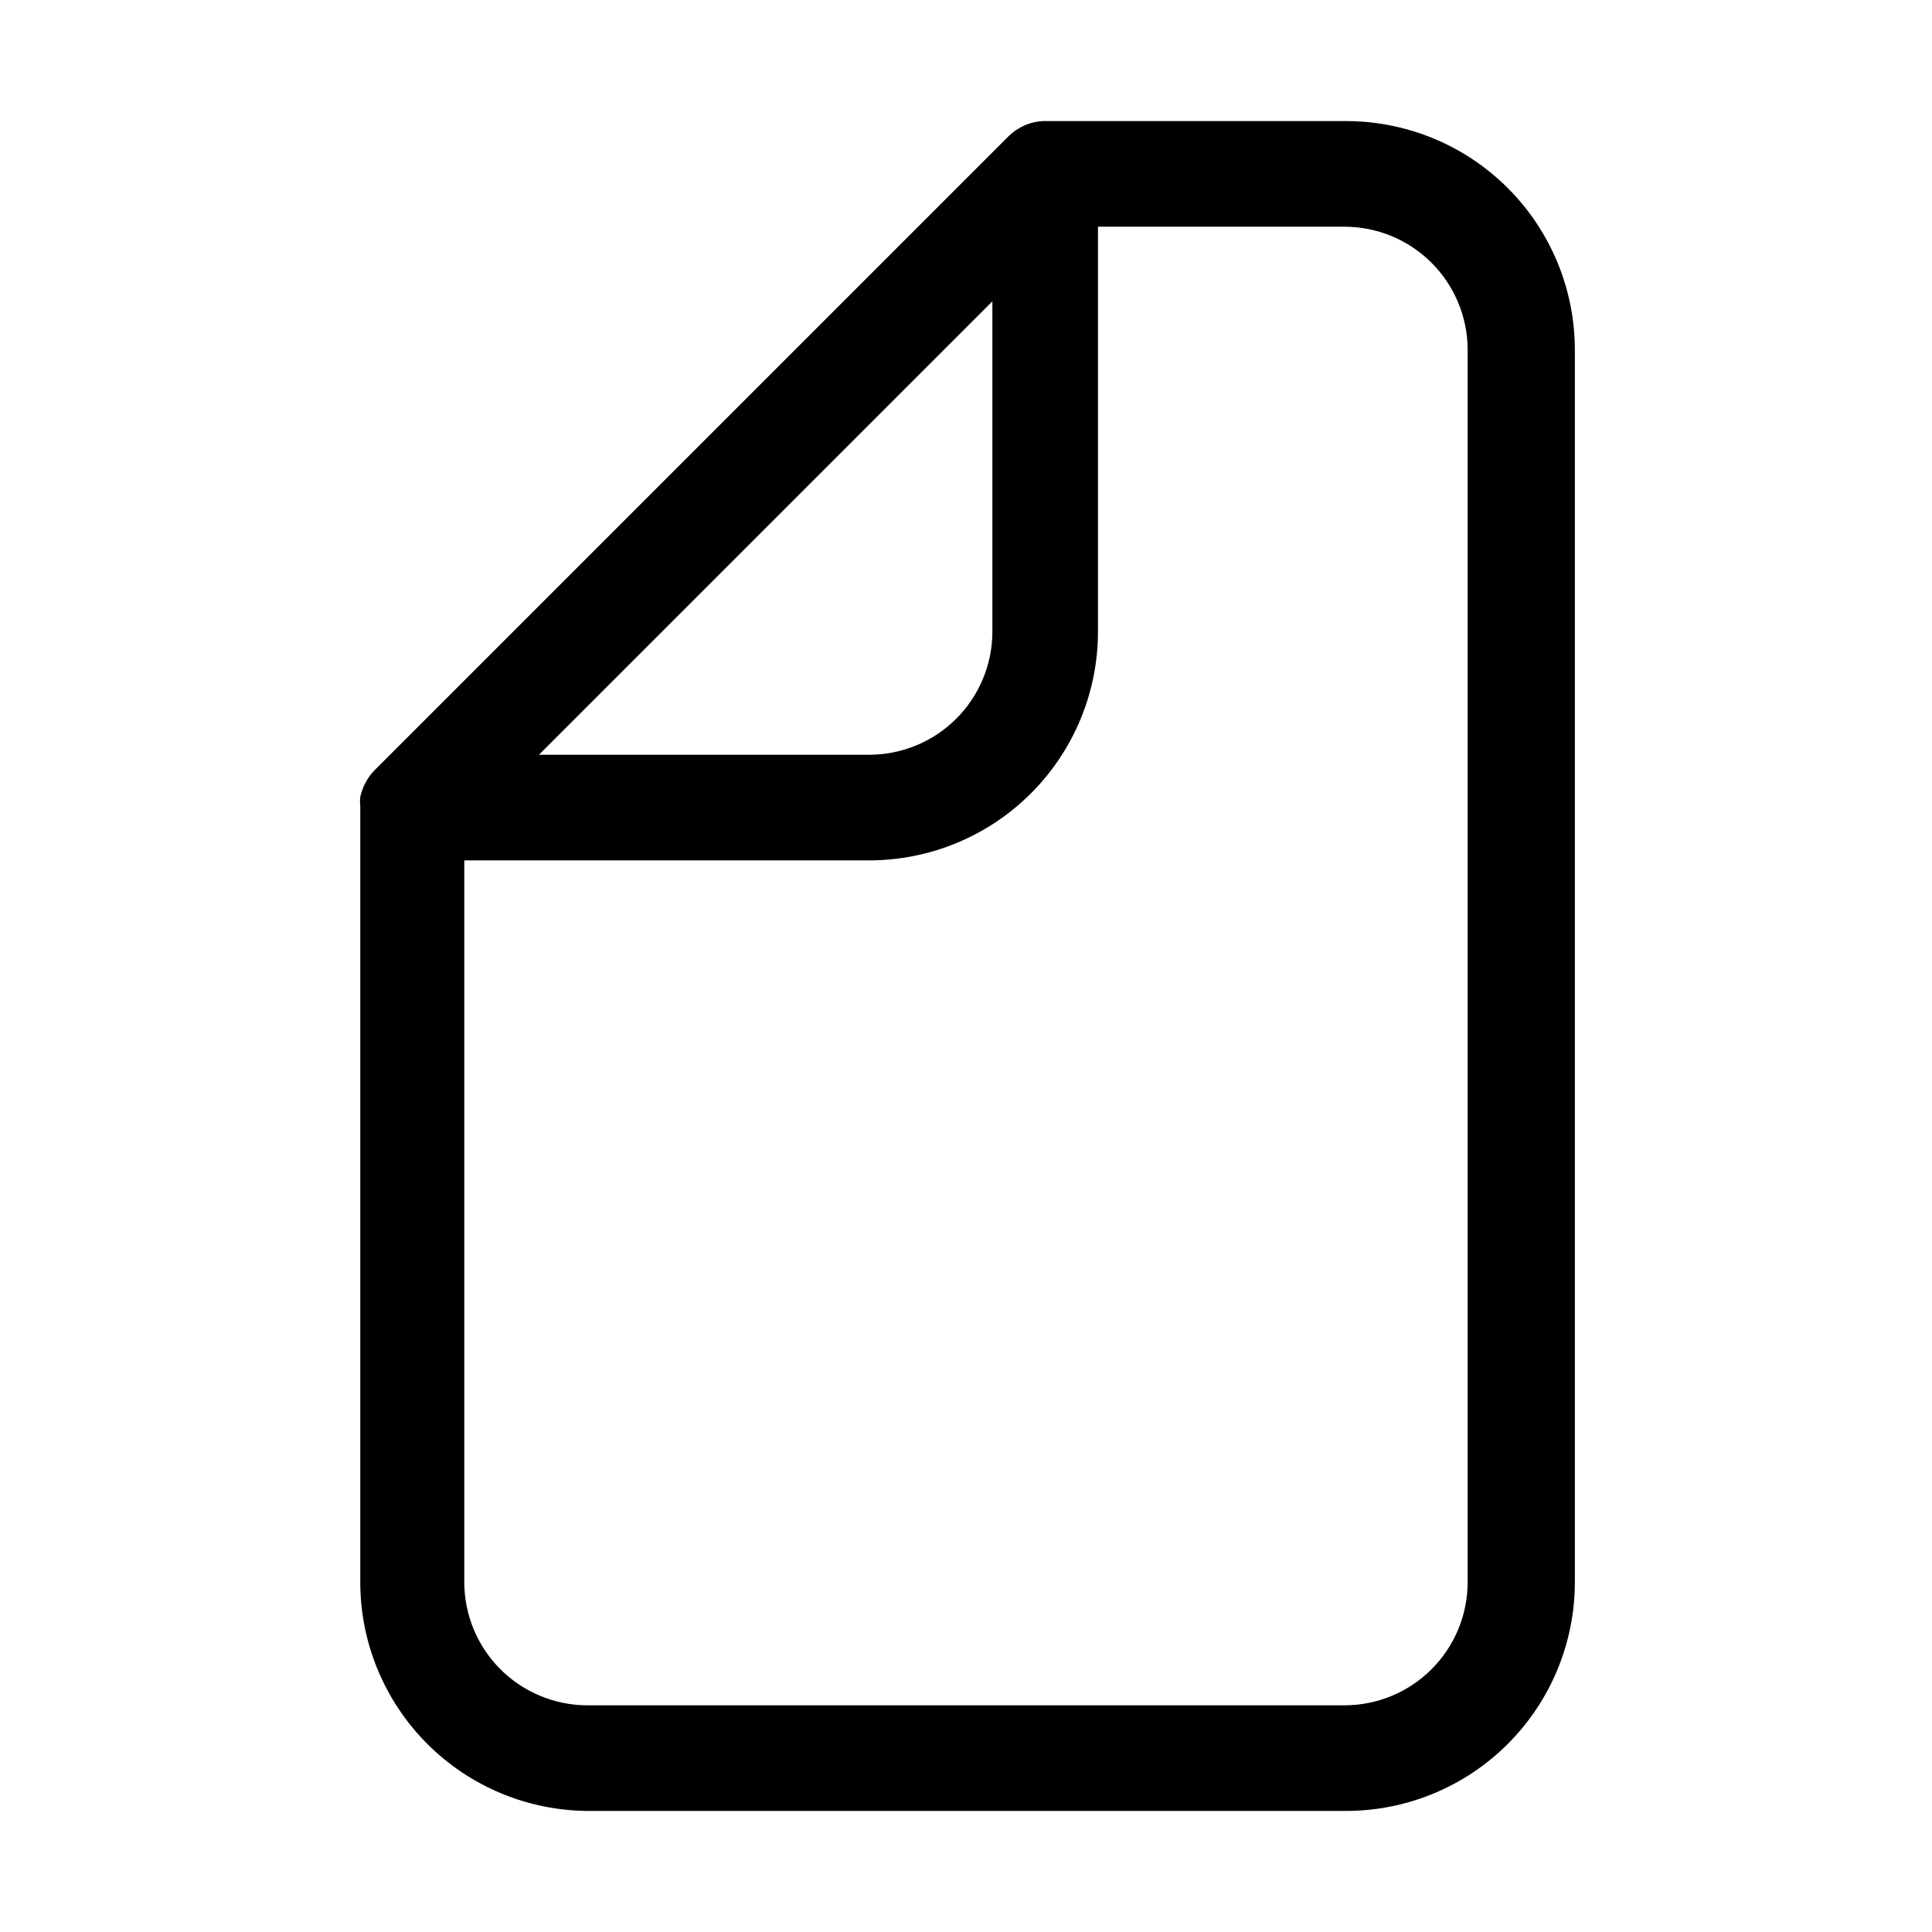 <?xml version="1.0" encoding="UTF-8"?>
<!-- Uploaded to: ICON Repo, www.iconrepo.com, Generator: ICON Repo Mixer Tools -->
<svg fill="#000000" width="800px" height="800px" version="1.1" viewBox="144 144 512 512" xmlns="http://www.w3.org/2000/svg">
 <path d="m500.29 176.08h-79.582c-1.598 0.027-3.18 0.344-4.664 0.934l-0.652 0.281c-0.562 0.266-1.105 0.562-1.633 0.887l-0.605 0.375-0.004-0.004c-0.68 0.477-1.32 1.008-1.91 1.586l-167.94 167.94c-0.582 0.594-1.113 1.23-1.586 1.914l-0.375 0.605c-0.32 0.527-0.617 1.074-0.887 1.633l-0.281 0.652h0.004c-0.281 0.746-0.516 1.512-0.699 2.285-0.094 0.824-0.094 1.652 0 2.473v0.281 205.35c0 16.086 6.387 31.508 17.762 42.883 11.371 11.371 26.797 17.762 42.879 17.762h200.59c16.082 0 31.508-6.391 42.879-17.762 11.375-11.375 17.766-26.797 17.766-42.883v-326.54c0-16.156-6.449-31.645-17.914-43.031-11.461-11.383-26.996-17.723-43.152-17.613zm-93.297 47.77v87.516c0 8.66-3.441 16.965-9.566 23.09-6.121 6.121-14.426 9.562-23.09 9.562h-87.512zm125.95 339.42c0 8.66-3.441 16.969-9.566 23.09-6.121 6.125-14.43 9.566-23.09 9.566h-200.59c-8.66 0-16.965-3.441-23.09-9.566-6.125-6.121-9.566-14.43-9.566-23.09v-191.26h107.29c16.086 0 31.512-6.387 42.883-17.762 11.375-11.371 17.762-26.797 17.762-42.879v-107.29h65.309c8.66 0 16.969 3.438 23.09 9.562 6.125 6.125 9.566 14.43 9.566 23.09z"/>
</svg>